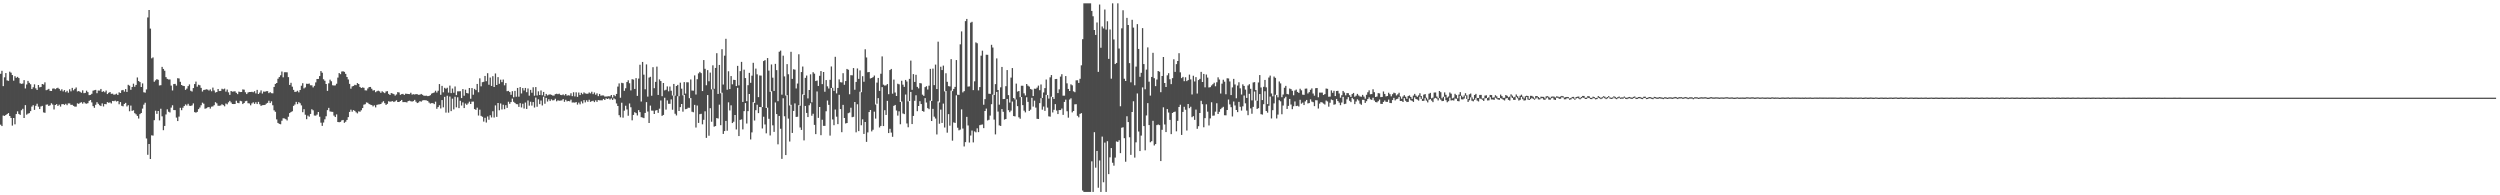 <?xml version="1.0" encoding="UTF-8"?>
<svg xmlns="http://www.w3.org/2000/svg" width="1920" height="150">
  <path d="M0 56.679h1v39.041H0zM1 54.350h1v42.486H1zM2 66.175h1v22.539H2zM3 59.406h1v29.629H3zM4 56.129h1v32.209H4zM5 61.721h1v25.897H5zM6 62.120h1v24.692H6zM7 55.021h1v34.054H7zM8 55.807h1v34.781H8zM9 57.670h1v38.815H9zM10 61.940h1v28.676H10zM11 58.538h1v36.959H11zM12 59.740h1v27.855H12zM13 59.015h1v26.490H13zM14 59.938h1v27.559H14zM15 64.001h1v24.210H15zM16 64.388h1v20.314H16zM17 64.136h1v19.421H17zM18 61.553h1v29.092H18zM19 67.963h1v12.794H19zM20 64.876h1v23.176H20zM21 62.117h1v25.182H21zM22 63.580h1v23.321H22zM23 64.729h1v20.620H23zM24 68.406h1v13.488H24zM25 67.037h1v13.747H25zM26 64.761h1v19.613H26zM27 67.864h1v13.404H27zM28 69.078h1v10.615H28zM29 65.260h1v16.681H29zM30 67.087h1v16.687H30zM31 66.746h1v15.035H31zM32 64.500h1v16.793H32zM33 64.896h1v21.403H33zM34 63.246h1v23.399H34zM35 69.293h1v11.092H35zM36 68.846h1v11.371H36zM37 68.263h1v13.161H37zM38 69.804h1v11.057H38zM39 69.867h1v9.458H39zM40 68.048h1v12.299H40zM41 67.907h1v16.140H41zM42 68.520h1v12.135H42zM43 67.775h1v12.189H43zM44 67.404h1v13.969H44zM45 68.266h1v12.127H45zM46 69.624h1v12.252H46zM47 68.553h1v11.545H47zM48 70.211h1v9.735H48zM49 69.194h1v11.341H49zM50 70.808h1v8.903H50zM51 69.725h1v11.085H51zM52 71.151h1v8.267H52zM53 68.561h1v10.848H53zM54 70.168h1v10.365H54zM55 67.499h1v12.989H55zM56 69.392h1v11.894H56zM57 68.248h1v13.668H57zM58 67.157h1v14.699H58zM59 70.260h1v9.085H59zM60 69.865h1v9.913H60zM61 70.488h1v8.468H61zM62 71.233h1v7.258H62zM63 69.373h1v10.240H63zM64 71.570h1v6.884H64zM65 71.343h1v8.047H65zM66 69.623h1v10.053H66zM67 70.779h1v8.482H67zM68 73.077h1v4.376H68zM69 72.870h1v3.940H69zM70 72.037h1v6.615H70zM71 69.633h1v11.853H71zM72 69.273h1v13.528H72zM73 68.994h1v11.509H73zM74 71.556h1v6.954H74zM75 69.517h1v10.214H75zM76 69.605h1v11.214H76zM77 68.288h1v13.190H77zM78 70.564h1v8.870H78zM79 70.023h1v11.718H79zM80 70.869h1v9.026H80zM81 69.549h1v10.519H81zM82 72.239h1v6.201H82zM83 71.262h1v7.713H83zM84 70.639h1v8.028H84zM85 72.023h1v7.421H85zM86 71.926h1v5.599H86zM87 72.732h1v4.980H87zM88 72.516h1v4.760H88zM89 71.960h1v6.003H89zM90 72.945h1v4.628H90zM91 70.887h1v9.190H91zM92 71.431h1v6.972H92zM93 69.366h1v11.887H93zM94 69.089h1v12.598H94zM95 70.335h1v9.461H95zM96 68.398h1v10.625H96zM97 70.617h1v11.166H97zM98 65.136h1v15.658H98zM99 65.806h1v19.660H99zM100 68.950h1v12.169H100zM101 66.800h1v18.351H101zM102 64.273h1v20.400H102zM103 66.630h1v20.282H103zM104 65.242h1v22.578H104zM105 59.488h1v29.526H105zM106 62.202h1v28.850H106zM107 63.024h1v24.628H107zM108 66.805h1v19.985H108zM109 64.060h1v19.351H109zM110 70.837h1v9.541H110zM111 71.167h1v7.728H111zM112 68.682h1v37.658H112zM113 13.438h1v105.452H113zM114 7.664h1v102.917H114zM115 21.970h1v100.167H115zM116 44.803h1v59.129H116zM117 44.091h1v60.043H117zM118 62.789h1v29.527H118zM119 61.689h1v23.369H119zM120 60.771h1v26.664H120zM121 61.304h1v23.919H121zM122 65.619h1v26.824H122zM123 65.427h1v18.078H123zM124 51.342h1v37.984H124zM125 52.930h1v47.074H125zM126 54.345h1v42.385H126zM127 59.234h1v28.688H127zM128 60.546h1v23.400H128zM129 61.009h1v24.828H129zM130 61.013h1v25.346H130zM131 65.730h1v16.903H131zM132 69.489h1v11.355H132zM133 64.587h1v19.929H133zM134 64.390h1v20.198H134zM135 65.732h1v24.596H135zM136 60.037h1v32.952H136zM137 60.255h1v29.298H137zM138 62.808h1v19.991H138zM139 65.281h1v19.369H139zM140 65.902h1v16.849H140zM141 66.124h1v15.343H141zM142 69.024h1v11.130H142zM143 68.047h1v12.994H143zM144 66.143h1v13.583H144zM145 64.800h1v16.421H145zM146 69.697h1v11.678H146zM147 70.315h1v10.641H147zM148 67.613h1v11.816H148zM149 64.548h1v21.564H149zM150 62.655h1v23.897H150zM151 66.564h1v19.357H151zM152 65.076h1v18.729H152zM153 65.466h1v17.118H153zM154 67.500h1v13.324H154zM155 70.324h1v8.504H155zM156 69.083h1v10.559H156zM157 68.929h1v14.556H157zM158 68.532h1v14.596H158zM159 68.799h1v13.689H159zM160 69.539h1v12.619H160zM161 68.683h1v14.715H161zM162 70.093h1v11.823H162zM163 67.290h1v14.445H163zM164 69.479h1v11.289H164zM165 71.090h1v7.401H165zM166 70.648h1v8.734H166zM167 68.351h1v12.869H167zM168 69.931h1v11.299H168zM169 69.816h1v11.185H169zM170 68.166h1v11.898H170zM171 68.629h1v12.124H171zM172 68.059h1v13.584H172zM173 70.363h1v9.137H173zM174 68.746h1v11.375H174zM175 70.919h1v7.696H175zM176 72.835h1v4.625H176zM177 69.878h1v8.801H177zM178 70.402h1v9.463H178zM179 70.246h1v9.659H179zM180 70.084h1v9.797H180zM181 71.262h1v6.110H181zM182 72.289h1v6.696H182zM183 70.364h1v8.901H183zM184 70.689h1v6.720H184zM185 70.666h1v7.097H185zM186 68.670h1v11.230H186zM187 68.859h1v10.222H187zM188 70.859h1v6.870H188zM189 72.238h1v5.153H189zM190 71.029h1v8.254H190zM191 70.666h1v8.782H191zM192 70.642h1v10.248H192zM193 70.521h1v8.868H193zM194 70.863h1v7.737H194zM195 70.039h1v9.732H195zM196 71.722h1v6.814H196zM197 69.036h1v10.885H197zM198 72.206h1v6.017H198zM199 71.100h1v8.984H199zM200 69.414h1v11.870H200zM201 71.807h1v8.979H201zM202 70.278h1v10.413H202zM203 70.450h1v10.120H203zM204 70.064h1v9.550H204zM205 70.010h1v8.999H205zM206 71.551h1v5.790H206zM207 70.759h1v8.400H207zM208 71.586h1v6.220H208zM209 71.667h1v9.166H209zM210 66.772h1v17.985H210zM211 64.471h1v21.372H211zM212 63.747h1v27.938H212zM213 60.461h1v33.931H213zM214 59.163h1v35.954H214zM215 57.797h1v37.628H215zM216 54.921h1v37.781H216zM217 59.373h1v31.479H217zM218 55.483h1v35.501H218zM219 55.437h1v36.108H219zM220 55.563h1v36.940H220zM221 59.258h1v30.383H221zM222 65.230h1v21.594H222zM223 63.590h1v22.471H223zM224 66.542h1v18.916H224zM225 69.031h1v12.280H225zM226 70.616h1v9.653H226zM227 70.379h1v7.855H227zM228 69.692h1v10.270H228zM229 70.911h1v7.525H229zM230 69.108h1v10.209H230zM231 65.819h1v15.142H231zM232 63.897h1v22.282H232zM233 67.874h1v15.996H233zM234 67.125h1v20.974H234zM235 64.308h1v27.241H235zM236 64.388h1v24.373H236zM237 64.137h1v25.483H237zM238 65.480h1v22.030H238zM239 65.514h1v18.389H239zM240 67.127h1v17.588H240zM241 65.900h1v22.807H241zM242 63.292h1v25.517H242zM243 60.666h1v27.372H243zM244 60.600h1v25.414H244zM245 58.395h1v31.250H245zM246 54.561h1v39.640H246zM247 55.850h1v40.808H247zM248 60.896h1v33.186H248zM249 61.989h1v29.650H249zM250 64.497h1v24.787H250zM251 69.811h1v14.754H251zM252 63.974h1v18.849H252zM253 61.194h1v24.390H253zM254 62.406h1v23.391H254zM255 65.492h1v20.420H255zM256 65.686h1v23.115H256zM257 65.603h1v24.278H257zM258 64.319h1v23.560H258zM259 59.583h1v34.107H259zM260 56.117h1v37.770H260zM261 56.980h1v36.638H261zM262 54.944h1v37.506H262zM263 54.730h1v37.369H263zM264 55.217h1v39.074H264zM265 56.720h1v36.790H265zM266 59.134h1v32.998H266zM267 61.039h1v28.919H267zM268 64.431h1v21.520H268zM269 68.091h1v16.132H269zM270 66.375h1v19.399H270zM271 65.972h1v18.538H271zM272 65.102h1v20.062H272zM273 65.414h1v20.874H273zM274 63.808h1v23.279H274zM275 64.496h1v21.071H275zM276 66.787h1v19.036H276zM277 67.569h1v17.092H277zM278 67.116h1v15.874H278zM279 67.424h1v12.976H279zM280 69.368h1v10.656H280zM281 69.453h1v9.175H281zM282 67.923h1v11.013H282zM283 66.850h1v13.065H283zM284 66.749h1v13.641H284zM285 68.158h1v12.541H285zM286 69.525h1v12.185H286zM287 69.211h1v11.683H287zM288 70.811h1v11.679H288zM289 70.062h1v10.488H289zM290 69.622h1v10.598H290zM291 70.153h1v9.957H291zM292 71.270h1v8.623H292zM293 70.107h1v8.598H293zM294 70.844h1v6.884H294zM295 71.526h1v7.706H295zM296 70.264h1v10.340H296zM297 69.979h1v9.784H297zM298 72.103h1v5.663H298zM299 72.971h1v5.184H299zM300 71.481h1v6.452H300zM301 71.845h1v5.838H301zM302 72.280h1v6.102H302zM303 73.446h1v4.392H303zM304 72.550h1v4.440H304zM305 70.776h1v7.571H305zM306 70.991h1v7.326H306zM307 72.812h1v4.777H307zM308 72.291h1v4.448H308zM309 72.106h1v6.347H309zM310 72.927h1v5.452H310zM311 71.925h1v6.500H311zM312 72.023h1v6.660H312zM313 72.189h1v5.416H313zM314 72.315h1v5.004H314zM315 71.210h1v6.555H315zM316 72.657h1v5.358H316zM317 72.350h1v5.342H317zM318 72.589h1v4.115H318zM319 72.230h1v5.896H319zM320 72.381h1v6.770H320zM321 72.814h1v5.884H321zM322 72.691h1v4.955H322zM323 72.117h1v5.981H323zM324 72.790h1v4.367H324zM325 73.498h1v3.398H325zM326 73.553h1v3.379H326zM327 73.477h1v3.654H327zM328 73.839h1v3.662H328zM329 73.698h1v5.041H329zM330 73.113h1v6.435H330zM331 71.894h1v7.336H331zM332 71.417h1v7.787H332zM333 71.018h1v8.960H333zM334 69.686h1v8.377H334zM335 71.060h1v12.509H335zM336 69.709h1v12.523H336zM337 64.572h1v16.247H337zM338 72.784h1v10.517H338zM339 65.971h1v10.904H339zM340 70.906h1v11.537H340zM341 67.423h1v6.947H341zM342 68.137h1v18.326H342zM343 67.393h1v6.154H343zM344 71.124h1v15.410H344zM345 65.739h1v8.410H345zM346 71.528h1v13.816H346zM347 67.980h1v7.801H347zM348 71.195h1v12.838H348zM349 66.403h1v7.870H349zM350 73.074h1v9.337H350zM351 70.146h1v4.531H351zM352 70.156h1v12.890H352zM353 70.019h1v7.388H353zM354 75.304h1v5.730H354zM355 68.380h1v10.279H355zM356 73.529h1v9.460H356zM357 68.874h1v10.658H357zM358 71.413h1v9.103H358zM359 71.766h1v7.703H359zM360 67.560h1v10.541H360zM361 75.809h1v4.071H361zM362 67.612h1v10.489H362zM363 72.732h1v5.323H363zM364 68.258h1v15.509H364zM365 69.205h1v15.174H365zM366 64.484h1v18.189H366zM367 70.871h1v17.867H367zM368 60.138h1v24.097H368zM369 66.306h1v22.698H369zM370 63.114h1v26.577H370zM371 62.807h1v30.570H371zM372 58.299h1v32.186H372zM373 62.341h1v31.791H373zM374 56.218h1v33.247H374zM375 65.077h1v26.899H375zM376 59.545h1v28.992H376zM377 65.980h1v24.221H377zM378 58.538h1v26.900H378zM379 66.835h1v23.450H379zM380 56.408h1v24.516H380zM381 65.263h1v24.480H381zM382 59.221h1v19.877H382zM383 64.347h1v20.340H383zM384 61.170h1v18.283H384zM385 63.088h1v20.973H385zM386 61.090h1v19.327H386zM387 65.514h1v18.364H387zM388 63.774h1v16.994H388zM389 70.045h1v12.801H389zM390 69.811h1v8.313H390zM391 70.730h1v8.982H391zM392 72.811h1v5.575H392zM393 70.019h1v5.731H393zM394 74.675h1v3.515H394zM395 69.771h1v9.280H395zM396 74.278h1v5.686H396zM397 67.532h1v12.554H397zM398 74.262h1v7.797H398zM399 66.876h1v12.398H399zM400 71.791h1v10.722H400zM401 67.613h1v12.037H401zM402 69.456h1v13.897H402zM403 67.510h1v11.249H403zM404 70.816h1v12.835H404zM405 67.944h1v9.236H405zM406 73.484h1v7.658H406zM407 69.024h1v9.097H407zM408 71.233h1v9.875H408zM409 67.030h1v11.334H409zM410 73.519h1v9.054H410zM411 66.845h1v8.085H411zM412 73.301h1v8.692H412zM413 70.137h1v6.167H413zM414 72.953h1v7.045H414zM415 69.484h1v7.709H415zM416 73.152h1v7.822H416zM417 70.588h1v3.725H417zM418 73.914h1v5.775H418zM419 72.127h1v3.036H419zM420 73.270h1v4.692H420zM421 72.716h1v3.531H421zM422 72.457h1v5.138H422zM423 72.838h1v3.463H423zM424 73.366h1v3.736H424zM425 73.434h1v3.509H425zM426 72.298h1v3.516H426zM427 71.980h1v5.851H427zM428 72.345h1v4.732H428zM429 71.943h1v5.425H429zM430 72.844h1v4.411H430zM431 73.083h1v4.003H431zM432 72.514h1v3.585H432zM433 73.255h1v4.920H433zM434 72.202h1v4.443H434zM435 73.400h1v4.479H435zM436 73.154h1v4.422H436zM437 73.393h1v4.426H437zM438 71.647h1v4.906H438zM439 73.835h1v4.921H439zM440 70.846h1v7.835H440zM441 74.043h1v4.824H441zM442 70.901h1v7.508H442zM443 74.378h1v5.966H443zM444 71.048h1v7.767H444zM445 72.999h1v7.109H445zM446 71.266h1v6.587H446zM447 72.330h1v7.066H447zM448 70.962h1v5.947H448zM449 71.733h1v6.901H449zM450 72.005h1v4.987H450zM451 71.990h1v6.211H451zM452 71.023h1v5.582H452zM453 71.715h1v6.543H453zM454 70.454h1v7.288H454zM455 72.271h1v5.104H455zM456 70.993h1v7.423H456zM457 72.746h1v4.318H457zM458 71.691h1v6.532H458zM459 73.817h1v3.040H459zM460 72.141h1v4.939H460zM461 73.448h1v3.627H461zM462 73.290h1v3.758H462zM463 73.301h1v2.656H463zM464 74.161h1v2.615H464zM465 74.142h1v1.389H465zM466 74.015h1v2.018H466zM467 73.903h1v1.672H467zM468 74.016h1v2.407H468zM469 72.959h1v2.589H469zM470 74.901h1v1.855H470zM471 72.889h1v2.641H471zM472 73.865h1v2.445H472zM473 72.149h1v7.293H473zM474 66.527h1v14.867H474zM475 64.068h1v24.383H475zM476 75.057h1v15.071H476zM477 63.606h1v15.303H477zM478 63.919h1v26.474H478zM479 69.720h1v15.252H479zM480 67.776h1v13.440H480zM481 63.034h1v21.031H481zM482 61.624h1v27.273H482zM483 63.947h1v15.491H483zM484 69.444h1v12.918H484zM485 60.846h1v31.568H485zM486 61.124h1v27.124H486zM487 68.283h1v17.875H487zM488 60.021h1v26.870H488zM489 73.614h1v15.080H489zM490 60.366h1v24.211H490zM491 49.725h1v36.377H491zM492 77.996h1v11.998H492zM493 47.551h1v42.694H493zM494 57.327h1v33.405H494zM495 68.564h1v18.186H495zM496 49.445h1v29.002H496zM497 74.190h1v11.457H497zM498 59.579h1v34.880H498zM499 58.967h1v22.134H499zM500 73.510h1v11.409H500zM501 51.613h1v33.362H501zM502 67.750h1v19.816H502zM503 62.885h1v21.999H503zM504 51.175h1v33.347H504zM505 72.930h1v13.731H505zM506 60.997h1v22.470H506zM507 62.251h1v14.911H507zM508 73.874h1v15.135H508zM509 63.767h1v24.478H509zM510 69.401h1v5.638H510zM511 68.904h1v15.262H511zM512 66.364h1v10.760H512zM513 70.135h1v9.571H513zM514 66.463h1v13.260H514zM515 69.702h1v6.658H515zM516 73.361h1v10.896H516zM517 64.483h1v8.831H517zM518 73.461h1v13.888H518zM519 66.024h1v22.664H519zM520 65.155h1v8.752H520zM521 73.894h1v11.342H521zM522 63.502h1v18.767H522zM523 68.089h1v11.771H523zM524 73.221h1v12.543H524zM525 63.085h1v9.891H525zM526 71.890h1v11.953H526zM527 63.172h1v20.429H527zM528 63.248h1v19.486H528zM529 75.400h1v7.371H529zM530 61.031h1v14.299H530zM531 69.552h1v16.244H531zM532 69.645h1v16.572H532zM533 57.907h1v22.640H533zM534 72.587h1v25.344H534zM535 60.848h1v20.196H535zM536 56.395h1v37.993H536zM537 55.215h1v32.499H537zM538 56.141h1v31.250H538zM539 69.943h1v25.528H539zM540 46.119h1v45.863H540zM541 52.819h1v32.686H541zM542 65.463h1v40.415H542zM543 53.886h1v19.126H543zM544 62.435h1v41.793H544zM545 55.744h1v27.348H545zM546 68.620h1v24.858H546zM547 50.173h1v18.433H547zM548 68.192h1v29.095H548zM549 52.181h1v44.620H549zM550 40.878h1v49.774H550zM551 72.117h1v18.893H551zM552 49.865h1v30.500H552zM553 71.620h1v24.528H553zM554 37.803h1v33.429H554zM555 64.918h1v37.960H555zM556 42.729h1v57.945H556zM557 29.792h1v63.108H557zM558 68.918h1v31.488H558zM559 54.727h1v23.869H559zM560 68.414h1v16.426H560zM561 58.405h1v22.498H561zM562 64.771h1v29.769H562zM563 61.301h1v32.203H563zM564 61.419h1v26.879H564zM565 66.115h1v33.318H565zM566 50.585h1v16.839H566zM567 65.569h1v38.918H567zM568 54.648h1v37.400H568zM569 47.530h1v44.167H569zM570 78.298h1v21.068H570zM571 53.507h1v31.820H571zM572 59.955h1v19.221H572zM573 77.728h1v17.143H573zM574 65.427h1v19.903H574zM575 55.975h1v16.219H575zM576 63.608h1v43.519H576zM577 58.117h1v43.583H577zM578 48.231h1v30.245H578zM579 79.044h1v13.546H579zM580 52.692h1v31.936H580zM581 57.081h1v23.376H581zM582 74.619h1v12.248H582zM583 57.933h1v24.222H583zM584 58.058h1v24.209H584zM585 82.230h1v16.416H585zM586 46.882h1v42.767H586zM587 46.206h1v49.384H587zM588 82.925h1v19.498H588zM589 44.577h1v38.091H589zM590 54.204h1v37.039H590zM591 70.512h1v33.515H591zM592 49.500h1v20.595H592zM593 59.630h1v36.601H593zM594 69.826h1v31.470H594zM595 49.051h1v29.647H595zM596 53.848h1v33.774H596zM597 77.734h1v33.132H597zM598 39.740h1v49.278H598zM599 38.854h1v60.036H599zM600 72.714h1v49.290H600zM601 42.753h1v32.716H601zM602 58.695h1v30.601H602zM603 73.346h1v45.725H603zM604 49.256h1v23.801H604zM605 57.041h1v34.062H605zM606 81.017h1v27.678H606zM607 39.798h1v40.698H607zM608 60.566h1v41.530H608zM609 53.193h1v32.007H609zM610 53.483h1v25.903H610zM611 67.947h1v21.847H611zM612 64.163h1v25.487H612zM613 41.669h1v39.136H613zM614 81.202h1v16.684H614zM615 55.341h1v44.431H615zM616 51.088h1v21.406H616zM617 72.970h1v34.859H617zM618 59.824h1v21.547H618zM619 57.984h1v28.733H619zM620 75.549h1v14.358H620zM621 69.134h1v11.703H621zM622 57.109h1v22.206H622zM623 78.613h1v10.270H623zM624 55.460h1v31.870H624zM625 56.569h1v39.346H625zM626 62.239h1v40.779H626zM627 61.837h1v8.434H627zM628 66.010h1v24.528H628zM629 58.228h1v23.935H629zM630 54.561h1v49.296H630zM631 64.634h1v27.305H631zM632 55.283h1v41.407H632zM633 70.446h1v26.205H633zM634 61.504h1v23.964H634zM635 66.310h1v10.883H635zM636 67.978h1v12.572H636zM637 61.269h1v42.859H637zM638 51.055h1v16.551H638zM639 67.407h1v24.366H639zM640 69.770h1v26.377H640zM641 43.645h1v40.455H641zM642 71.717h1v17.903H642zM643 67.551h1v27.762H643zM644 60.989h1v11.805H644zM645 63.130h1v20.632H645zM646 63.319h1v38.204H646zM647 56.216h1v24.308H647zM648 65.123h1v25.489H648zM649 62.277h1v32.524H649zM650 52.963h1v41.501H650zM651 53.569h1v33.364H651zM652 72.378h1v14.043H652zM653 57.753h1v24.983H653zM654 57.868h1v32.140H654zM655 52.252h1v37.429H655zM656 68.902h1v9.438H656zM657 62.945h1v38.710H657zM658 52.590h1v27.491H658zM659 60.553h1v40.164H659zM660 54.079h1v16.364H660zM661 70.810h1v25.390H661zM662 58.540h1v33.132H662zM663 62.782h1v40.092H663zM664 37.835h1v55.856H664zM665 44.109h1v64.831H665zM666 55.481h1v46.207H666zM667 55.301h1v30.764H667zM668 60.261h1v24.202H668zM669 59.896h1v41.020H669zM670 59.227h1v40.403H670zM671 58.028h1v27.712H671zM672 80.273h1v10.830H672zM673 63.447h1v16.238H673zM674 59.848h1v15.531H674zM675 69.767h1v28.102H675zM676 56.618h1v40.121H676zM677 43.337h1v23.585H677zM678 65.009h1v31.807H678zM679 65.724h1v18.929H679zM680 65.522h1v22.751H680zM681 64.553h1v12.912H681zM682 72.336h1v29.846H682zM683 53.836h1v45.077H683zM684 52.953h1v48.899H684zM685 71.931h1v33.128H685zM686 61.159h1v20.125H686zM687 71.064h1v9.528H687zM688 73.719h1v11.160H688zM689 64.328h1v24.465H689zM690 64.778h1v20.705H690zM691 78.357h1v17.079H691zM692 62.022h1v15.974H692zM693 65.049h1v22.109H693zM694 66.731h1v20.946H694zM695 61.390h1v11.218H695zM696 62.636h1v32.204H696zM697 77.828h1v19.889H697zM698 60.573h1v17.016H698zM699 46.545h1v24.050H699zM700 68.972h1v26.310H700zM701 56.916h1v32.101H701zM702 62.936h1v14.501H702zM703 57.425h1v15.719H703zM704 66.695h1v18.711H704zM705 67.877h1v13.550H705zM706 63.791h1v13.948H706zM707 64.037h1v15.878H707zM708 72.725h1v12.533H708zM709 73.621h1v12.193H709zM710 66.898h1v8.467H710zM711 66.187h1v12.575H711zM712 68.742h1v14.321H712zM713 65.795h1v18.046H713zM714 52.884h1v24.425H714zM715 77.561h1v15.392H715zM716 52.665h1v30.921H716zM717 65.365h1v24.256H717zM718 49.612h1v41.429H718zM719 68.415h1v34.849H719zM720 31.976h1v45.923H720zM721 78.668h1v16.373H721zM722 51.247h1v32.943H722zM723 53.827h1v40.590H723zM724 50.375h1v29.175H724zM725 70.169h1v27.754H725zM726 56.255h1v13.688H726zM727 62.813h1v39.087H727zM728 66.145h1v21.518H728zM729 66.389h1v30.110H729zM730 45.401h1v24.235H730zM731 69.991h1v38.036H731zM732 68.283h1v25.742H732zM733 66.715h1v27.703H733zM734 46.148h1v27.058H734zM735 72.775h1v25.331H735zM736 72.853h1v27.246H736zM737 34.039h1v65.512H737zM738 24.108h1v59.893H738zM739 70.940h1v27.798H739zM740 70.005h1v42.489H740zM741 16.223h1v92.912H741zM742 14.565h1v75.196H742zM743 66.525h1v29.846H743zM744 66.329h1v43.137H744zM745 17.403h1v86.704H745zM746 16.765h1v83.465H746zM747 69.201h1v40.136H747zM748 62.439h1v38.475H748zM749 32.587h1v69.028H749zM750 33.213h1v65.338H750zM751 69.446h1v32.048H751zM752 66.889h1v29.284H752zM753 42.749h1v53.071H753zM754 38.918h1v56.686H754zM755 80.457h1v17.944H755zM756 76.149h1v9.096H756zM757 42.027h1v41.377H757zM758 42.066h1v50.454H758zM759 71.999h1v19.993H759zM760 72.091h1v16.712H760zM761 34.403h1v45.608H761zM762 36.521h1v36.175H762zM763 72.972h1v18.871H763zM764 64.639h1v38.562H764zM765 44.830h1v25.796H765zM766 69.142h1v16.553H766zM767 80.368h1v15.933H767zM768 67.070h1v29.650H768zM769 51.413h1v32.369H769zM770 76.069h1v9.788H770zM771 75.988h1v15.888H771zM772 66.178h1v25.222H772zM773 53.800h1v22.193H773zM774 73.052h1v11.599H774zM775 78.764h1v7.383H775zM776 59.615h1v25.334H776zM777 52.277h1v25.674H777zM778 75.306h1v13.817H778zM779 76.407h1v12.965H779zM780 64.202h1v12.258H780zM781 70.348h1v11.173H781zM782 69.871h1v20.240H782zM783 74.610h1v16.559H783zM784 65.865h1v8.649H784zM785 65.845h1v14.888H785zM786 71.661h1v13.310H786zM787 73.301h1v13.032H787zM788 64.500h1v10.219H788zM789 65.768h1v12.490H789zM790 66.499h1v18.724H790zM791 68.278h1v15.932H791zM792 68.802h1v6.284H792zM793 73.804h1v8.044H793zM794 68.077h1v9.260H794zM795 68.200h1v14.426H795zM796 67.282h1v23.965H796zM797 65.765h1v25.633H797zM798 69.298h1v9.908H798zM799 64.881h1v10.537H799zM800 75.218h1v8.984H800zM801 71.025h1v10.775H801zM802 67.705h1v17.424H802zM803 61.067h1v11.785H803zM804 73.008h1v9.613H804zM805 75.737h1v13.623H805zM806 59.395h1v30.185H806zM807 57.649h1v16.604H807zM808 74.488h1v11.875H808zM809 75.995h1v8.333H809zM810 60.723h1v19.247H810zM811 60.644h1v24.221H811zM812 71.453h1v16.145H812zM813 68.582h1v15.958H813zM814 58.829h1v25.722H814zM815 56.968h1v26.395H815zM816 73.483h1v14.749H816zM817 73.460h1v4.838H817zM818 58.421h1v18.134H818zM819 64.015h1v21.423H819zM820 68.303h1v22.052H820zM821 69.866h1v6.571H821zM822 64.788h1v10.726H822zM823 65.520h1v20.777H823zM824 70.119h1v15.146H824zM825 70.809h1v9.305H825zM826 61.688h1v18.356H826zM827 61.666h1v27.286H827zM828 63.692h1v26.436H828zM829 60.519h1v26.937H829zM830 50.168h1v36.697H830zM831 30.129h1v116.187H831zM832 2.579h1v144.842H832zM833 2.579h1v144.842H833zM834 2.579h1v144.842H834zM835 2.579h1v144.842H835zM836 2.579h1v144.842H836zM837 2.579h1v144.842H837zM838 8.418h1v115.490H838zM839 12.502h1v134.919H839zM840 23.032h1v78.496H840zM841 26.842h1v101.909H841zM842 17.248h1v98.695H842zM843 55.187h1v88.984H843zM844 3.482h1v119.738H844zM845 36.641h1v110.780H845zM846 20.341h1v84.580H846zM847 21.838h1v118.142H847zM848 7.298h1v102.213H848zM849 22.739h1v124.682H849zM850 16.340h1v92.083H850zM851 45.191h1v88.558H851zM852 22.614h1v98.206H852zM853 60.392h1v53.307H853zM854 2.579h1v122.400H854zM855 30.296h1v96.937H855zM856 49.228h1v71.828H856zM857 48.334h1v60.322H857zM858 2.579h1v106.447H858zM859 37.264h1v70.468H859zM860 81.592h1v36.013H860zM861 21.773h1v76.326H861zM862 7.881h1v89.880H862zM863 60.483h1v45.662H863zM864 62.215h1v62.016H864zM865 13.721h1v75.593H865zM866 19.204h1v74.529H866zM867 48.510h1v56.920H867zM868 63.208h1v55.709H868zM869 15.210h1v70.785H869zM870 21.203h1v56.569H870zM871 65.480h1v55.534H871zM872 51.142h1v58.195H872zM873 18.558h1v53.204H873zM874 37.582h1v63.434H874zM875 59.003h1v56.997H875zM876 55.903h1v48.239H876zM877 21.629h1v45.477H877zM878 49.179h1v47.616H878zM879 68.558h1v46.884H879zM880 53.473h1v35.203H880zM881 36.390h1v42.801H881zM882 62.737h1v33.315H882zM883 73.435h1v35.841H883zM884 59.063h1v49.391H884zM885 40.559h1v52.194H885zM886 60.056h1v51.678H886zM887 66.138h1v44.500H887zM888 61.098h1v34.980H888zM889 54.510h1v41.082H889zM890 55.111h1v40.997H890zM891 70.816h1v52.904H891zM892 58.353h1v41.324H892zM893 43.769h1v38.637H893zM894 63.735h1v31.865H894zM895 66.799h1v34.632H895zM896 57.852h1v25.934H896zM897 56.202h1v30.201H897zM898 60.853h1v31.211H898zM899 64.627h1v38.397H899zM900 59.989h1v26.786H900zM901 45.538h1v40.499H901zM902 55.214h1v30.495H902zM903 49.276h1v51.580H903zM904 46.843h1v46.001H904zM905 40.864h1v41.312H905zM906 55.549h1v24.910H906zM907 60.008h1v43.636H907zM908 59.029h1v26.912H908zM909 62.349h1v19.655H909zM910 59.332h1v24.952H910zM911 62.332h1v37.935H911zM912 61.478h1v18.408H912zM913 57.284h1v25.794H913zM914 60.961h1v21.026H914zM915 72.568h1v17.426H915zM916 58.180h1v30.992H916zM917 62.551h1v29.531H917zM918 59.220h1v24.955H918zM919 71.852h1v27.050H919zM920 61.488h1v35.440H920zM921 60.586h1v26.197H921zM922 55.189h1v22.229H922zM923 62.953h1v17.090H923zM924 56.791h1v40.955H924zM925 67.047h1v23.657H925zM926 57.216h1v22.936H926zM927 59.609h1v26.146H927zM928 67.154h1v29.199H928zM929 66.934h1v23.986H929zM930 65.626h1v12.924H930zM931 64.641h1v24.224H931zM932 63.523h1v25.188H932zM933 66.248h1v19.525H933zM934 63.163h1v16.154H934zM935 59.377h1v28.167H935zM936 61.074h1v24.786H936zM937 71.856h1v11.933H937zM938 64.240h1v18.545H938zM939 61.227h1v20.771H939zM940 62.704h1v25.831H940zM941 72.390h1v16.180H941zM942 60.131h1v24.333H942zM943 60.258h1v16.207H943zM944 62.572h1v17.619H944zM945 73.022h1v9.331H945zM946 67.103h1v22.346H946zM947 60.584h1v17.407H947zM948 64.861h1v16.119H948zM949 75.474h1v8.992H949zM950 65.687h1v20.433H950zM951 63.203h1v15.016H951zM952 67.821h1v14.201H952zM953 72.608h1v12.351H953zM954 64.761h1v16.884H954zM955 65.985h1v7.388H955zM956 68.819h1v10.524H956zM957 75.205h1v9.736H957zM958 65.636h1v22.813H958zM959 64.647h1v7.398H959zM960 68.177h1v15.073H960zM961 77.126h1v10.207H961zM962 63.319h1v18.745H962zM963 63.058h1v7.254H963zM964 69.174h1v8.057H964zM965 77.416h1v6.252H965zM966 63.338h1v19.710H966zM967 57.645h1v14.574H967zM968 67.197h1v20.493H968zM969 76.854h1v11.167H969zM970 66.662h1v13.372H970zM971 61.375h1v8.701H971zM972 67.082h1v18.182H972zM973 79.951h1v6.555H973zM974 59.532h1v21.662H974zM975 58.054h1v16.156H975zM976 71.793h1v19.195H976zM977 73.992h1v10.640H977zM978 58.772h1v20.628H978zM979 59.804h1v12.927H979zM980 72.988h1v17.998H980zM981 74.765h1v13.266H981zM982 62.582h1v14.395H982zM983 64.037h1v13.793H983zM984 74.628h1v13.143H984zM985 72.586h1v8.481H985zM986 67.403h1v8.109H986zM987 65.959h1v8.311H987zM988 72.156h1v11.510H988zM989 72.481h1v8.826H989zM990 68.013h1v7.991H990zM991 68.440h1v11.848H991zM992 69.724h1v14.152H992zM993 73.162h1v8.446H993zM994 69.517h1v8.392H994zM995 68.818h1v12.633H995zM996 70.621h1v10.601H996zM997 71.395h1v10.427H997zM998 68.126h1v8.545H998zM999 69.380h1v10.215H999zM1000 72.698h1v6.097H1000zM1001 72.873h1v7.813H1001zM1002 68.094h1v9.770H1002zM1003 67.973h1v8.792H1003zM1004 71.773h1v7.677H1004zM1005 70.738h1v8.435H1005zM1006 68.973h1v7.338H1006zM1007 67.875h1v10.164H1007zM1008 71.854h1v6.628H1008zM1009 73.481h1v8.018H1009zM1010 67.757h1v9.177H1010zM1011 67.573h1v9.474H1011zM1012 74.702h1v8.637H1012zM1013 71.095h1v8.462H1013zM1014 71.120h1v7.291H1014zM1015 71.122h1v7.636H1015zM1016 72.947h1v6.623H1016zM1017 72.227h1v8.073H1017zM1018 68.015h1v9.207H1018zM1019 68.175h1v9.757H1019zM1020 74.295h1v7.621H1020zM1021 74.178h1v4.727H1021zM1022 69.429h1v7.017H1022zM1023 71.291h1v5.621H1023zM1024 69.733h1v10.710H1024zM1025 73.795h1v6.258H1025zM1026 69.870h1v6.126H1026zM1027 69.738h1v7.885H1027zM1028 71.769h1v7.097H1028zM1029 74.993h1v5.791H1029zM1030 73.187h1v5.554H1030zM1031 69.851h1v4.518H1031zM1032 71.073h1v8.909H1032zM1033 73.191h1v6.489H1033zM1034 71.499h1v4.773H1034zM1035 71.565h1v3.018H1035zM1036 73.108h1v4.319H1036zM1037 74.468h1v3.951H1037zM1038 72.252h1v2.907H1038zM1039 71.370h1v4.871H1039zM1040 74.284h1v5.668H1040zM1041 73.491h1v4.484H1041zM1042 72.112h1v4.201H1042zM1043 73.325h1v3.867H1043zM1044 74.069h1v5.555H1044zM1045 74.284h1v6.226H1045zM1046 72.881h1v3.755H1046zM1047 74.173h1v2.522H1047zM1048 75.772h1v3.279H1048zM1049 72.798h1v4.937H1049zM1050 70.880h1v5.221H1050zM1051 69.371h1v5.372H1051zM1052 72.387h1v3.876H1052zM1053 72.221h1v4.481H1053zM1054 68.576h1v6.494H1054zM1055 70.816h1v6.378H1055zM1056 74.492h1v3.894H1056zM1057 74.134h1v4.534H1057zM1058 71.538h1v6.173H1058zM1059 71.709h1v4.723H1059zM1060 74.605h1v5.120H1060zM1061 74.427h1v5.426H1061zM1062 70.254h1v8.024H1062zM1063 72.145h1v5.014H1063zM1064 74.050h1v4.181H1064zM1065 73.747h1v4.469H1065zM1066 71.195h1v5.300H1066zM1067 72.325h1v6.738H1067zM1068 73.993h1v5.223H1068zM1069 72.341h1v4.507H1069zM1070 71.167h1v3.974H1070zM1071 71.569h1v5.544H1071zM1072 73.321h1v2.876H1072zM1073 72.432h1v3.379H1073zM1074 71.201h1v3.258H1074zM1075 74.086h1v3.461H1075zM1076 75.841h1v1.677H1076zM1077 74.162h1v4.158H1077zM1078 73.048h1v2.317H1078zM1079 74.277h1v3.105H1079zM1080 75.865h1v2.507H1080zM1081 73.783h1v4.472H1081zM1082 73.290h1v2.251H1082zM1083 74.456h1v2.554H1083zM1084 75.906h1v1.509H1084zM1085 73.431h1v4.846H1085zM1086 72.082h1v2.674H1086zM1087 73.490h1v2.523H1087zM1088 74.348h1v2.122H1088zM1089 73.279h1v3.986H1089zM1090 71.629h1v2.631H1090zM1091 73.709h1v2.208H1091zM1092 75.870h1v1.649H1092zM1093 72.723h1v4.710H1093zM1094 72.244h1v3.153H1094zM1095 75.033h1v2.212H1095zM1096 76.434h1v2.189H1096zM1097 72.011h1v4.612H1097zM1098 71.319h1v4.776H1098zM1099 75.501h1v1.772H1099zM1100 75.011h1v3.409H1100zM1101 71.062h1v4.570H1101zM1102 71.006h1v4.135H1102zM1103 74.164h1v1.577H1103zM1104 75.340h1v1.835H1104zM1105 69.906h1v5.438H1105zM1106 70.786h1v5.691H1106zM1107 75.523h1v2.166H1107zM1108 74.351h1v3.143H1108zM1109 70.960h1v3.346H1109zM1110 72.812h1v4.143H1110zM1111 74.949h1v3.587H1111zM1112 74.151h1v3.560H1112zM1113 70.992h1v4.008H1113zM1114 71.925h1v5.249H1114zM1115 75.586h1v1.387H1115zM1116 75.014h1v2.202H1116zM1117 72.059h1v3.582H1117zM1118 73.038h1v2.855H1118zM1119 75.537h1v2.095H1119zM1120 72.644h1v5.201H1120zM1121 70.775h1v2.829H1121zM1122 73.483h1v2.801H1122zM1123 74.630h1v1.737H1123zM1124 73.305h1v2.359H1124zM1125 71.571h1v1.965H1125zM1126 73.178h1v2.820H1126zM1127 76.063h1v2.234H1127zM1128 72.439h1v4.576H1128zM1129 71.819h1v2.973H1129zM1130 74.822h1v2.559H1130zM1131 76.216h1v1.615H1131zM1132 72.939h1v3.713H1132zM1133 72.090h1v3.100H1133zM1134 75.213h1v2.049H1134zM1135 75.285h1v2.656H1135zM1136 72.924h1v2.710H1136zM1137 72.854h1v3.052H1137zM1138 75.610h1v1.000H1138zM1139 75.454h1v2.069H1139zM1140 73.430h1v2.140H1140zM1141 73.177h1v2.145H1141zM1142 75.324h1v1.816H1142zM1143 74.635h1v2.398H1143zM1144 72.893h1v1.722H1144zM1145 72.986h1v3.385H1145zM1146 75.038h1v1.350H1146zM1147 74.744h1v1.956H1147zM1148 73.135h1v1.864H1148zM1149 73.985h1v1.753H1149zM1150 75.283h1v1.168H1150zM1151 75.339h1v1.311H1151zM1152 72.643h1v2.722H1152zM1153 73.824h1v1.987H1153zM1154 75.170h1v1.352H1154zM1155 75.123h1v2.034H1155zM1156 72.952h1v2.666H1156zM1157 73.569h1v1.718H1157zM1158 74.702h1v1.985H1158zM1159 74.175h1v3.044H1159zM1160 72.451h1v1.692H1160zM1161 73.453h1v1.834H1161zM1162 74.788h1v1.838H1162zM1163 74.356h1v2.381H1163zM1164 72.527h1v1.924H1164zM1165 73.887h1v1.639H1165zM1166 75.158h1v2.058H1166zM1167 73.528h1v3.129H1167zM1168 72.709h1v1.779H1168zM1169 74.117h1v2.057H1169zM1170 75.580h1v1.638H1170zM1171 73.911h1v3.095H1171zM1172 73.532h1v1.000H1172zM1173 73.742h1v2.724H1173zM1174 75.809h1v1.000H1174zM1175 73.587h1v2.555H1175zM1176 73.605h1v1.573H1176zM1177 74.302h1v1.699H1177zM1178 75.610h1v1.000H1178zM1179 73.778h1v1.931H1179zM1180 73.753h1v1.138H1180zM1181 74.496h1v1.830H1181zM1182 75.376h1v1.000H1182zM1183 74.228h1v1.325H1183zM1184 74.355h1v1.000H1184zM1185 74.414h1v2.042H1185zM1186 75.493h1v1.217H1186zM1187 73.966h1v1.592H1187zM1188 73.833h1v1.000H1188zM1189 74.367h1v2.067H1189zM1190 75.252h1v1.385H1190zM1191 74.232h1v1.257H1191zM1192 74.084h1v1.000H1192zM1193 74.192h1v2.246H1193zM1194 74.871h1v1.918H1194zM1195 73.981h1v1.069H1195zM1196 74.112h1v1.000H1196zM1197 74.573h1v1.345H1197zM1198 74.164h1v1.680H1198zM1199 73.676h1v1.000H1199zM1200 73.944h1v1.000H1200zM1201 74.927h1v1.364H1201zM1202 74.595h1v1.648H1202zM1203 74.435h1v1.000H1203zM1204 74.592h1v1.000H1204zM1205 75.557h1v1.109H1205zM1206 75.202h1v1.158H1206zM1207 74.421h1v1.008H1207zM1208 74.395h1v1.382H1208zM1209 75.657h1v1.000H1209zM1210 74.501h1v1.167H1210zM1211 74.222h1v1.000H1211zM1212 74.137h1v1.525H1212zM1213 75.272h1v1.000H1213zM1214 74.462h1v1.068H1214zM1215 73.657h1v1.231H1215zM1216 73.655h1v1.577H1216zM1217 75.057h1v1.000H1217zM1218 74.979h1v1.000H1218zM1219 73.781h1v1.347H1219zM1220 74.004h1v1.315H1220zM1221 75.105h1v1.000H1221zM1222 75.155h1v1.000H1222zM1223 74.233h1v1.159H1223zM1224 74.590h1v1.000H1224zM1225 75.321h1v1.000H1225zM1226 75.100h1v1.000H1226zM1227 73.774h1v1.277H1227zM1228 74.385h1v1.148H1228zM1229 75.153h1v1.000H1229zM1230 74.617h1v1.000H1230zM1231 73.870h1v1.000H1231zM1232 74.224h1v1.256H1232zM1233 75.133h1v1.000H1233zM1234 74.490h1v1.063H1234zM1235 73.803h1v1.000H1235zM1236 74.778h1v1.000H1236zM1237 75.035h1v1.000H1237zM1238 74.777h1v1.000H1238zM1239 73.930h1v1.000H1239zM1240 74.393h1v1.306H1240zM1241 75.168h1v1.000H1241zM1242 74.605h1v1.000H1242zM1243 74.163h1v1.000H1243zM1244 74.939h1v1.000H1244zM1245 74.784h1v1.000H1245zM1246 74.823h1v1.000H1246zM1247 74.119h1v1.000H1247zM1248 74.911h1v1.000H1248zM1249 75.110h1v1.000H1249zM1250 74.656h1v1.000H1250zM1251 74.470h1v1.000H1251zM1252 74.828h1v1.000H1252zM1253 75.014h1v1.000H1253zM1254 74.409h1v1.000H1254zM1255 74.095h1v1.000H1255zM1256 75.063h1v1.000H1256zM1257 74.974h1v1.000H1257zM1258 74.516h1v1.000H1258zM1259 74.443h1v1.000H1259zM1260 74.957h1v1.000H1260zM1261 75.136h1v1.000H1261zM1262 74.311h1v1.000H1262zM1263 74.266h1v1.021H1263zM1264 75.143h1v1.000H1264zM1265 75.035h1v1.000H1265zM1266 74.478h1v1.000H1266zM1267 74.580h1v1.000H1267zM1268 74.908h1v1.000H1268zM1269 75.204h1v1.000H1269zM1270 74.406h1v1.000H1270zM1271 74.552h1v1.000H1271zM1272 74.935h1v1.000H1272zM1273 74.855h1v1.000H1273zM1274 74.561h1v1.000H1274zM1275 74.713h1v1.000H1275zM1276 74.902h1v1.000H1276zM1277 75.136h1v1.000H1277zM1278 74.632h1v1.000H1278zM1279 74.720h1v1.000H1279zM1280 75.056h1v1.000H1280zM1281 74.828h1v1.000H1281zM1282 74.677h1v1.000H1282zM1283 74.817h1v1.000H1283zM1284 74.978h1v1.000H1284zM1285 74.738h1v1.000H1285zM1286 74.446h1v1.000H1286zM1287 74.655h1v1.000H1287zM1288 75.074h1v1.000H1288zM1289 74.602h1v1.000H1289zM1290 74.631h1v1.000H1290zM1291 74.574h1v1.000H1291zM1292 75.057h1v1.000H1292zM1293 74.684h1v1.000H1293zM1294 74.529h1v1.000H1294zM1295 74.701h1v1.000H1295zM1296 75.140h1v1.000H1296zM1297 74.766h1v1.000H1297zM1298 74.717h1v1.000H1298zM1299 74.720h1v1.000H1299zM1300 75.223h1v1.000H1300zM1301 74.697h1v1.000H1301zM1302 74.642h1v1.000H1302zM1303 74.742h1v1.000H1303zM1304 75.055h1v1.000H1304zM1305 74.841h1v1.000H1305zM1306 74.658h1v1.000H1306zM1307 74.752h1v1.000H1307zM1308 74.801h1v1.000H1308zM1309 74.615h1v1.000H1309zM1310 74.794h1v1.000H1310zM1311 75.007h1v1.000H1311zM1312 75.011h1v1.000H1312zM1313 74.660h1v1.000H1313zM1314 74.606h1v1.000H1314zM1315 74.854h1v1.000H1315zM1316 74.869h1v1.000H1316zM1317 74.765h1v1.000H1317zM1318 74.732h1v1.000H1318zM1319 74.827h1v1.000H1319zM1320 74.962h1v1.000H1320zM1321 74.849h1v1.000H1321zM1322 74.798h1v1.000H1322zM1323 74.931h1v1.000H1323zM1324 74.848h1v1.000H1324zM1325 74.685h1v1.000H1325zM1326 74.657h1v1.000H1326zM1327 74.836h1v1.000H1327zM1328 74.954h1v1.000H1328zM1329 74.791h1v1.000H1329zM1330 74.819h1v1.000H1330zM1331 75.003h1v1.000H1331zM1332 75.007h1v1.000H1332zM1333 74.836h1v1.000H1333zM1334 74.739h1v1.000H1334zM1335 74.986h1v1.000H1335zM1336 74.919h1v1.000H1336zM1337 74.884h1v1.000H1337zM1338 74.862h1v1.000H1338zM1339 74.973h1v1.000H1339zM1340 74.910h1v1.000H1340zM1341 74.716h1v1.000H1341zM1342 74.749h1v1.000H1342zM1343 74.900h1v1.000H1343zM1344 74.876h1v1.000H1344zM1345 74.715h1v1.000H1345zM1346 74.772h1v1.000H1346zM1347 74.978h1v1.000H1347zM1348 74.923h1v1.000H1348zM1349 74.726h1v1.000H1349zM1350 74.786h1v1.000H1350zM1351 74.980h1v1.000H1351zM1352 74.896h1v1.000H1352zM1353 74.779h1v1.000H1353zM1354 74.888h1v1.000H1354zM1355 74.966h1v1.000H1355zM1356 74.927h1v1.000H1356zM1357 74.844h1v1.000H1357zM1358 74.905h1v1.000H1358zM1359 75.023h1v1.000H1359zM1360 74.813h1v1.000H1360zM1361 74.737h1v1.000H1361zM1362 74.964h1v1.000H1362zM1363 74.878h1v1.000H1363zM1364 74.899h1v1.000H1364zM1365 74.837h1v1.000H1365zM1366 75.047h1v1.000H1366zM1367 74.992h1v1.000H1367zM1368 74.874h1v1.000H1368zM1369 74.871h1v1.000H1369zM1370 74.967h1v1.000H1370zM1371 74.948h1v1.000H1371zM1372 74.869h1v1.000H1372zM1373 74.807h1v1.000H1373zM1374 75.026h1v1.000H1374zM1375 74.950h1v1.000H1375zM1376 74.861h1v1.000H1376zM1377 74.882h1v1.000H1377zM1378 74.855h1v1.000H1378zM1379 74.918h1v1.000H1379zM1380 74.888h1v1.000H1380zM1381 74.908h1v1.000H1381zM1382 74.968h1v1.000H1382zM1383 74.953h1v1.000H1383zM1384 74.926h1v1.000H1384zM1385 75.030h1v1.000H1385zM1386 74.870h1v1.000H1386zM1387 74.956h1v1.000H1387zM1388 74.949h1v1.000H1388zM1389 74.912h1v1.000H1389zM1390 74.858h1v1.000H1390zM1391 75.001h1v1.000H1391zM1392 75.000h1v1.000H1392zM1393 74.897h1v1.000H1393zM1394 74.901h1v1.000H1394zM1395 74.929h1v1.000H1395zM1396 74.952h1v1.000H1396zM1397 74.870h1v1.000H1397zM1398 74.882h1v1.000H1398zM1399 74.927h1v1.000H1399zM1400 74.922h1v1.000H1400zM1401 74.889h1v1.000H1401zM1402 74.930h1v1.000H1402zM1403 74.941h1v1.000H1403zM1404 74.919h1v1.000H1404zM1405 74.883h1v1.000H1405zM1406 74.917h1v1.000H1406zM1407 74.931h1v1.000H1407zM1408 74.926h1v1.000H1408zM1409 74.888h1v1.000H1409zM1410 74.954h1v1.000H1410zM1411 74.988h1v1.000H1411zM1412 74.966h1v1.000H1412zM1413 74.867h1v1.000H1413zM1414 74.924h1v1.000H1414zM1415 74.956h1v1.000H1415zM1416 74.938h1v1.000H1416zM1417 74.867h1v1.000H1417zM1418 74.930h1v1.000H1418zM1419 74.980h1v1.000H1419zM1420 74.939h1v1.000H1420zM1421 74.877h1v1.000H1421zM1422 74.974h1v1.000H1422zM1423 74.984h1v1.000H1423zM1424 74.912h1v1.000H1424zM1425 74.903h1v1.000H1425zM1426 74.986h1v1.000H1426zM1427 74.960h1v1.000H1427zM1428 74.897h1v1.000H1428zM1429 74.900h1v1.000H1429zM1430 75.036h1v1.000H1430zM1431 75.012h1v1.000H1431zM1432 74.878h1v1.000H1432zM1433 74.903h1v1.000H1433zM1434 75.019h1v1.000H1434zM1435 74.981h1v1.000H1435zM1436 74.859h1v1.000H1436zM1437 74.894h1v1.000H1437zM1438 75.031h1v1.000H1438zM1439 74.997h1v1.000H1439zM1440 74.844h1v1.000H1440zM1441 74.884h1v1.000H1441zM1442 75.035h1v1.000H1442zM1443 75.014h1v1.000H1443zM1444 74.884h1v1.000H1444zM1445 74.922h1v1.000H1445zM1446 75.008h1v1.000H1446zM1447 74.971h1v1.000H1447zM1448 74.922h1v1.000H1448zM1449 75.036h1v1.000H1449zM1450 74.995h1v1.000H1450zM1451 74.907h1v1.000H1451zM1452 74.882h1v1.000H1452zM1453 75.025h1v1.000H1453zM1454 74.974h1v1.000H1454zM1455 74.849h1v1.000H1455zM1456 74.841h1v1.000H1456zM1457 75.023h1v1.000H1457zM1458 75.012h1v1.000H1458zM1459 74.859h1v1.000H1459zM1460 74.862h1v1.000H1460zM1461 75.017h1v1.000H1461zM1462 74.980h1v1.000H1462zM1463 74.873h1v1.000H1463zM1464 74.887h1v1.000H1464zM1465 75.036h1v1.000H1465zM1466 74.979h1v1.000H1466zM1467 74.880h1v1.000H1467zM1468 74.903h1v1.000H1468zM1469 75.034h1v1.000H1469zM1470 74.972h1v1.000H1470zM1471 74.905h1v1.000H1471zM1472 74.970h1v1.000H1472zM1473 75.024h1v1.000H1473zM1474 75.000h1v1.000H1474zM1475 74.930h1v1.000H1475zM1476 74.991h1v1.000H1476zM1477 74.991h1v1.000H1477zM1478 74.928h1v1.000H1478zM1479 74.913h1v1.000H1479zM1480 75.041h1v1.000H1480zM1481 75.008h1v1.000H1481zM1482 74.940h1v1.000H1482zM1483 74.896h1v1.000H1483zM1484 75.028h1v1.000H1484zM1485 75.016h1v1.000H1485zM1486 74.918h1v1.000H1486zM1487 74.916h1v1.000H1487zM1488 75.023h1v1.000H1488zM1489 75.028h1v1.000H1489zM1490 74.936h1v1.000H1490zM1491 74.921h1v1.000H1491zM1492 75.010h1v1.000H1492zM1493 75.022h1v1.000H1493zM1494 74.934h1v1.000H1494zM1495 74.935h1v1.000H1495zM1496 74.999h1v1.000H1496zM1497 75.007h1v1.000H1497zM1498 74.923h1v1.000H1498zM1499 74.939h1v1.000H1499zM1500 75.017h1v1.000H1500zM1501 75.001h1v1.000H1501zM1502 74.932h1v1.000H1502zM1503 74.954h1v1.000H1503zM1504 75.020h1v1.000H1504zM1505 74.950h1v1.000H1505zM1506 74.907h1v1.000H1506zM1507 74.956h1v1.000H1507zM1508 75.025h1v1.000H1508zM1509 74.928h1v1.000H1509zM1510 74.893h1v1.000H1510zM1511 74.971h1v1.000H1511zM1512 75.035h1v1.000H1512zM1513 74.930h1v1.000H1513zM1514 74.913h1v1.000H1514zM1515 74.975h1v1.000H1515zM1516 75.018h1v1.000H1516zM1517 74.920h1v1.000H1517zM1518 74.919h1v1.000H1518zM1519 75.013h1v1.000H1519zM1520 75.009h1v1.000H1520zM1521 74.915h1v1.000H1521zM1522 74.914h1v1.000H1522zM1523 75.024h1v1.000H1523zM1524 74.993h1v1.000H1524zM1525 74.908h1v1.000H1525zM1526 74.915h1v1.000H1526zM1527 75.020h1v1.000H1527zM1528 74.987h1v1.000H1528zM1529 74.912h1v1.000H1529zM1530 74.923h1v1.000H1530zM1531 75.044h1v1.000H1531zM1532 74.960h1v1.000H1532zM1533 74.907h1v1.000H1533zM1534 74.941h1v1.000H1534zM1535 75.065h1v1.000H1535zM1536 74.931h1v1.000H1536zM1537 74.890h1v1.000H1537zM1538 74.924h1v1.000H1538zM1539 75.058h1v1.000H1539zM1540 74.915h1v1.000H1540zM1541 74.899h1v1.000H1541zM1542 74.949h1v1.000H1542zM1543 75.050h1v1.000H1543zM1544 74.913h1v1.000H1544zM1545 74.899h1v1.000H1545zM1546 74.959h1v1.000H1546zM1547 75.027h1v1.000H1547zM1548 74.912h1v1.000H1548zM1549 74.911h1v1.000H1549zM1550 74.986h1v1.000H1550zM1551 75.017h1v1.000H1551zM1552 74.920h1v1.000H1552zM1553 74.922h1v1.000H1553zM1554 75.017h1v1.000H1554zM1555 75.011h1v1.000H1555zM1556 74.926h1v1.000H1556zM1557 74.936h1v1.000H1557zM1558 75.018h1v1.000H1558zM1559 74.988h1v1.000H1559zM1560 74.902h1v1.000H1560zM1561 74.913h1v1.000H1561zM1562 75.028h1v1.000H1562zM1563 74.981h1v1.000H1563zM1564 74.913h1v1.000H1564zM1565 74.920h1v1.000H1565zM1566 75.025h1v1.000H1566zM1567 74.969h1v1.000H1567zM1568 74.903h1v1.000H1568zM1569 74.916h1v1.000H1569zM1570 75.034h1v1.000H1570zM1571 74.940h1v1.000H1571zM1572 74.895h1v1.000H1572zM1573 74.925h1v1.000H1573zM1574 75.041h1v1.000H1574zM1575 74.941h1v1.000H1575zM1576 74.913h1v1.000H1576zM1577 74.949h1v1.000H1577zM1578 75.050h1v1.000H1578zM1579 74.931h1v1.000H1579zM1580 74.921h1v1.000H1580zM1581 74.973h1v1.000H1581zM1582 75.043h1v1.000H1582zM1583 74.922h1v1.000H1583zM1584 74.919h1v1.000H1584zM1585 74.982h1v1.000H1585zM1586 75.028h1v1.000H1586zM1587 74.915h1v1.000H1587zM1588 74.915h1v1.000H1588zM1589 74.989h1v1.000H1589zM1590 75.019h1v1.000H1590zM1591 74.919h1v1.000H1591zM1592 74.921h1v1.000H1592zM1593 74.992h1v1.000H1593zM1594 75.006h1v1.000H1594zM1595 74.918h1v1.000H1595zM1596 74.921h1v1.000H1596zM1597 74.994h1v1.000H1597zM1598 75.000h1v1.000H1598zM1599 74.943h1v1.000H1599zM1600 74.949h1v1.000H1600zM1601 75.025h1v1.000H1601zM1602 74.983h1v1.000H1602zM1603 74.942h1v1.000H1603zM1604 74.951h1v1.000H1604zM1605 75.025h1v1.000H1605zM1606 74.964h1v1.000H1606zM1607 74.932h1v1.000H1607zM1608 74.953h1v1.000H1608zM1609 75.031h1v1.000H1609zM1610 74.953h1v1.000H1610zM1611 74.937h1v1.000H1611zM1612 74.961h1v1.000H1612zM1613 75.042h1v1.000H1613zM1614 74.939h1v1.000H1614zM1615 74.929h1v1.000H1615zM1616 74.970h1v1.000H1616zM1617 75.037h1v1.000H1617zM1618 74.953h1v1.000H1618zM1619 74.947h1v1.000H1619zM1620 74.977h1v1.000H1620zM1621 75.032h1v1.000H1621zM1622 74.951h1v1.000H1622zM1623 74.953h1v1.000H1623zM1624 74.985h1v1.000H1624zM1625 75.020h1v1.000H1625zM1626 74.956h1v1.000H1626zM1627 74.956h1v1.000H1627zM1628 74.985h1v1.000H1628zM1629 75.006h1v1.000H1629zM1630 74.961h1v1.000H1630zM1631 74.964h1v1.000H1631zM1632 74.996h1v1.000H1632zM1633 74.992h1v1.000H1633zM1634 74.964h1v1.000H1634zM1635 74.968h1v1.000H1635zM1636 75.002h1v1.000H1636zM1637 74.982h1v1.000H1637zM1638 74.960h1v1.000H1638zM1639 74.964h1v1.000H1639zM1640 75.012h1v1.000H1640zM1641 74.981h1v1.000H1641zM1642 74.964h1v1.000H1642zM1643 74.969h1v1.000H1643zM1644 75.012h1v1.000H1644zM1645 74.977h1v1.000H1645zM1646 74.968h1v1.000H1646zM1647 74.973h1v1.000H1647zM1648 75.016h1v1.000H1648zM1649 74.978h1v1.000H1649zM1650 74.974h1v1.000H1650zM1651 74.977h1v1.000H1651zM1652 75.020h1v1.000H1652zM1653 74.976h1v1.000H1653zM1654 74.975h1v1.000H1654zM1655 74.983h1v1.000H1655zM1656 75.013h1v1.000H1656zM1657 74.981h1v1.000H1657zM1658 74.979h1v1.000H1658zM1659 74.984h1v1.000H1659zM1660 75.011h1v1.000H1660zM1661 74.985h1v1.000H1661zM1662 74.983h1v1.000H1662zM1663 74.993h1v1.000H1663zM1664 75.003h1v1.000H1664zM1665 74.987h1v1.000H1665zM1666 74.984h1v1.000H1666zM1667 74.995h1v1.000H1667zM1668 75.002h1v1.000H1668zM1669 74.983h1v1.000H1669zM1670 74.982h1v1.000H1670zM1671 74.995h1v1.000H1671zM1672 75.001h1v1.000H1672zM1673 74.982h1v1.000H1673zM1674 74.979h1v1.000H1674zM1675 74.993h1v1.000H1675zM1676 75.000h1v1.000H1676zM1677 74.988h1v1.000H1677zM1678 74.987h1v1.000H1678zM1679 74.996h1v1.000H1679zM1680 74.999h1v1.000H1680zM1681 74.989h1v1.000H1681zM1682 74.989h1v1.000H1682zM1683 75.003h1v1.000H1683zM1684 74.996h1v1.000H1684zM1685 74.990h1v1.000H1685zM1686 74.990h1v1.000H1686zM1687 75.003h1v1.000H1687zM1688 74.998h1v1.000H1688zM1689 74.989h1v1.000H1689zM1690 74.990h1v1.000H1690zM1691 75.006h1v1.000H1691zM1692 74.999h1v1.000H1692zM1693 74.990h1v1.000H1693zM1694 74.991h1v1.000H1694zM1695 75.004h1v1.000H1695zM1696 74.999h1v1.000H1696zM1697 74.989h1v1.000H1697zM1698 74.992h1v1.000H1698zM1699 75.003h1v1.000H1699zM1700 75.001h1v1.000H1700zM1701 74.990h1v1.000H1701zM1702 74.991h1v1.000H1702zM1703 75.002h1v1.000H1703zM1704 75.000h1v1.000H1704zM1705 74.990h1v1.000H1705zM1706 74.993h1v1.000H1706zM1707 75.003h1v1.000H1707zM1708 75.000h1v1.000H1708zM1709 74.992h1v1.000H1709zM1710 74.995h1v1.000H1710zM1711 75.002h1v1.000H1711zM1712 74.997h1v1.000H1712zM1713 74.993h1v1.000H1713zM1714 74.997h1v1.000H1714zM1715 75.002h1v1.000H1715zM1716 74.995h1v1.000H1716zM1717 74.993h1v1.000H1717zM1718 74.998h1v1.000H1718zM1719 75.003h1v1.000H1719zM1720 74.994h1v1.000H1720zM1721 74.994h1v1.000H1721zM1722 74.999h1v1.000H1722zM1723 75.003h1v1.000H1723zM1724 74.995h1v1.000H1724zM1725 74.995h1v1.000H1725zM1726 74.999h1v1.000H1726zM1727 75.003h1v1.000H1727zM1728 74.993h1v1.000H1728zM1729 74.993h1v1.000H1729zM1730 74.997h1v1.000H1730zM1731 75.003h1v1.000H1731zM1732 74.996h1v1.000H1732zM1733 74.993h1v1.000H1733zM1734 74.994h1v1.000H1734zM1735 75.002h1v1.000H1735zM1736 74.998h1v1.000H1736zM1737 74.996h1v1.000H1737zM1738 74.997h1v1.000H1738zM1739 75.001h1v1.000H1739zM1740 74.999h1v1.000H1740zM1741 74.997h1v1.000H1741zM1742 74.999h1v1.000H1742zM1743 75.000h1v1.000H1743zM1744 74.997h1v1.000H1744zM1745 74.998h1v1.000H1745zM1746 75.000h1v1.000H1746zM1747 75.001h1v1.000H1747zM1748 74.997h1v1.000H1748zM1749 74.996h1v1.000H1749zM1750 75.000h1v1.000H1750zM1751 74.999h1v1.000H1751zM1752 74.997h1v1.000H1752zM1753 74.996h1v1.000H1753zM1754 74.999h1v1.000H1754zM1755 75.000h1v1.000H1755zM1756 74.997h1v1.000H1756zM1757 74.996h1v1.000H1757zM1758 74.999h1v1.000H1758zM1759 75.001h1v1.000H1759zM1760 74.997h1v1.000H1760zM1761 74.996h1v1.000H1761zM1762 74.999h1v1.000H1762zM1763 75.001h1v1.000H1763zM1764 74.996h1v1.000H1764zM1765 74.996h1v1.000H1765zM1766 74.999h1v1.000H1766zM1767 75.001h1v1.000H1767zM1768 74.997h1v1.000H1768zM1769 74.996h1v1.000H1769zM1770 74.999h1v1.000H1770zM1771 74.999h1v1.000H1771zM1772 74.998h1v1.000H1772zM1773 74.998h1v1.000H1773zM1774 75.001h1v1.000H1774zM1775 74.999h1v1.000H1775zM1776 74.997h1v1.000H1776zM1777 74.997h1v1.000H1777zM1778 75.002h1v1.000H1778zM1779 74.998h1v1.000H1779zM1780 74.997h1v1.000H1780zM1781 74.998h1v1.000H1781zM1782 75.002h1v1.000H1782zM1783 74.999h1v1.000H1783zM1784 74.997h1v1.000H1784zM1785 74.998h1v1.000H1785zM1786 75.002h1v1.000H1786zM1787 74.999h1v1.000H1787zM1788 74.997h1v1.000H1788zM1789 74.997h1v1.000H1789zM1790 75.001h1v1.000H1790zM1791 75.000h1v1.000H1791zM1792 74.997h1v1.000H1792zM1793 74.997h1v1.000H1793zM1794 75.000h1v1.000H1794zM1795 74.999h1v1.000H1795zM1796 74.998h1v1.000H1796zM1797 74.998h1v1.000H1797zM1798 75.001h1v1.000H1798zM1799 75.000h1v1.000H1799zM1800 74.999h1v1.000H1800zM1801 74.999h1v1.000H1801zM1802 75.000h1v1.000H1802zM1803 74.998h1v1.000H1803zM1804 74.998h1v1.000H1804zM1805 74.999h1v1.000H1805zM1806 75.001h1v1.000H1806zM1807 74.998h1v1.000H1807zM1808 74.998h1v1.000H1808zM1809 74.999h1v1.000H1809zM1810 75.001h1v1.000H1810zM1811 74.998h1v1.000H1811zM1812 74.997h1v1.000H1812zM1813 74.999h1v1.000H1813zM1814 75.001h1v1.000H1814zM1815 74.998h1v1.000H1815zM1816 74.998h1v1.000H1816zM1817 74.999h1v1.000H1817zM1818 75.001h1v1.000H1818zM1819 74.999h1v1.000H1819zM1820 74.999h1v1.000H1820zM1821 74.999h1v1.000H1821zM1822 75.001h1v1.000H1822zM1823 74.999h1v1.000H1823zM1824 74.998h1v1.000H1824zM1825 74.999h1v1.000H1825zM1826 75.000h1v1.000H1826zM1827 74.999h1v1.000H1827zM1828 74.999h1v1.000H1828zM1829 75.000h1v1.000H1829zM1830 75.000h1v1.000H1830zM1831 74.999h1v1.000H1831zM1832 74.999h1v1.000H1832zM1833 75.000h1v1.000H1833zM1834 75.000h1v1.000H1834zM1835 74.998h1v1.000H1835zM1836 74.998h1v1.000H1836zM1837 75.001h1v1.000H1837zM1838 74.999h1v1.000H1838zM1839 74.998h1v1.000H1839zM1840 74.999h1v1.000H1840zM1841 75.000h1v1.000H1841zM1842 75.000h1v1.000H1842zM1843 74.998h1v1.000H1843zM1844 74.999h1v1.000H1844zM1845 75.000h1v1.000H1845zM1846 75.000h1v1.000H1846zM1847 74.999h1v1.000H1847zM1848 74.999h1v1.000H1848zM1849 75.000h1v1.000H1849zM1850 75.000h1v1.000H1850zM1851 74.999h1v1.000H1851zM1852 74.999h1v1.000H1852zM1853 74.999h1v1.000H1853zM1854 75.000h1v1.000H1854zM1855 74.999h1v1.000H1855zM1856 74.999h1v1.000H1856zM1857 75.000h1v1.000H1857zM1858 75.000h1v1.000H1858zM1859 74.999h1v1.000H1859zM1860 75.000h1v1.000H1860zM1861 75.000h1v1.000H1861zM1862 74.999h1v1.000H1862zM1863 74.999h1v1.000H1863zM1864 75.000h1v1.000H1864zM1865 75.001h1v1.000H1865zM1866 74.999h1v1.000H1866zM1867 74.999h1v1.000H1867zM1868 74.999h1v1.000H1868zM1869 75.001h1v1.000H1869zM1870 74.999h1v1.000H1870zM1871 74.999h1v1.000H1871zM1872 74.999h1v1.000H1872zM1873 75.001h1v1.000H1873zM1874 74.999h1v1.000H1874zM1875 74.999h1v1.000H1875zM1876 74.999h1v1.000H1876zM1877 75.000h1v1.000H1877zM1878 75.000h1v1.000H1878zM1879 75.000h1v1.000H1879zM1880 75.000h1v1.000H1880zM1881 75.000h1v1.000H1881zM1882 75.000h1v1.000H1882zM1883 74.999h1v1.000H1883zM1884 74.999h1v1.000H1884zM1885 75.000h1v1.000H1885zM1886 75.000h1v1.000H1886zM1887 75.000h1v1.000H1887zM1888 75.000h1v1.000H1888zM1889 75.000h1v1.000H1889zM1890 74.999h1v1.000H1890zM1891 74.999h1v1.000H1891zM1892 75.000h1v1.000H1892zM1893 75.000h1v1.000H1893zM1894 74.999h1v1.000H1894zM1895 74.999h1v1.000H1895zM1896 75.000h1v1.000H1896zM1897 75.000h1v1.000H1897zM1898 74.999h1v1.000H1898zM1899 74.999h1v1.000H1899zM1900 75.000h1v1.000H1900zM1901 75.001h1v1.000H1901zM1902 74.999h1v1.000H1902zM1903 74.999h1v1.000H1903zM1904 75.000h1v1.000H1904zM1905 75.001h1v1.000H1905zM1906 75.000h1v1.000H1906zM1907 74.999h1v1.000H1907zM1908 75.000h1v1.000H1908zM1909 75.000h1v1.000H1909zM1910 75.000h1v1.000H1910zM1911 75.000h1v1.000H1911zM1912 75.000h1v1.000H1912zM1913 75.000h1v1.000H1913zM1914 75.000h1v1.000H1914zM1915 75.000h1v1.000H1915zM1916 75.000h1v1.000H1916zM1917 150.000h1v1.000H1917zM1918 150.000h1v1.000H1918zM1919 150.000h1v1.000H1919z" fill="#4a4a4a"></path>
</svg>
